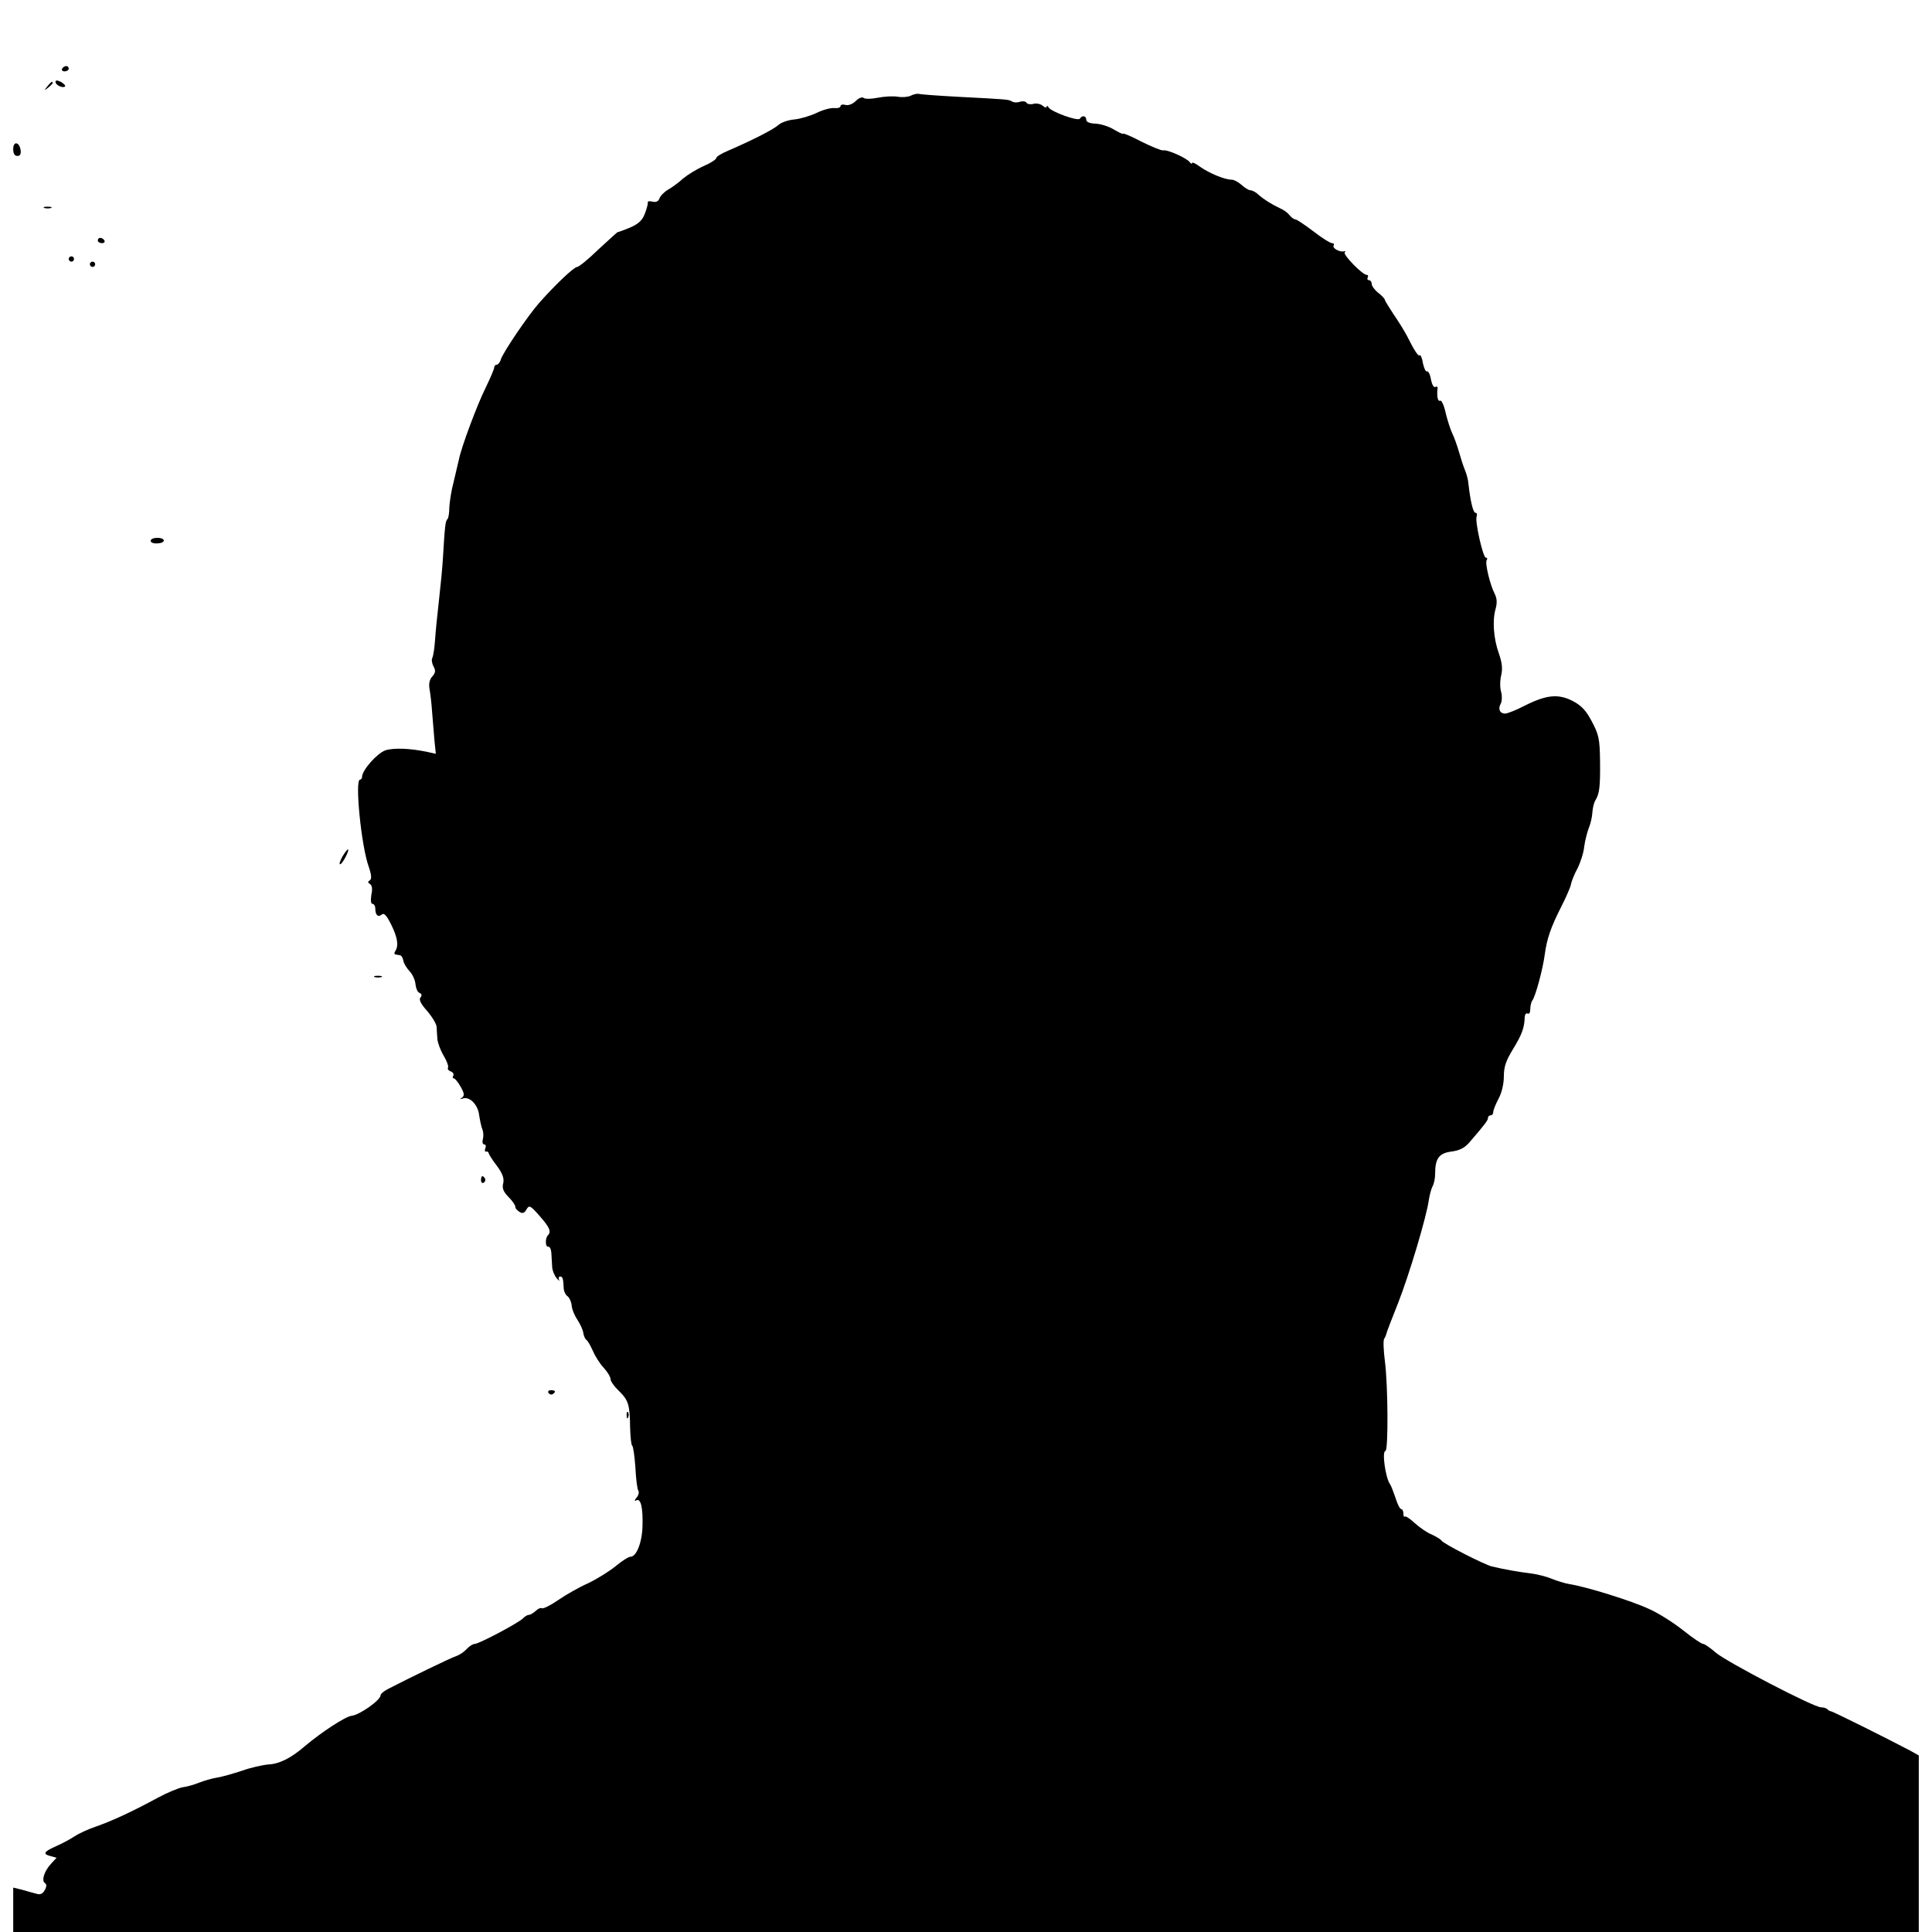 <?xml version="1.0" standalone="no"?>
<!DOCTYPE svg PUBLIC "-//W3C//DTD SVG 20010904//EN"
 "http://www.w3.org/TR/2001/REC-SVG-20010904/DTD/svg10.dtd">
<svg version="1.0" xmlns="http://www.w3.org/2000/svg"
 width="731pt" height="731pt" viewBox="0 0 731 731"
 preserveAspectRatio="xMidYMid meet">
<g transform="translate(0,731) scale(0.1,-0.1)"
fill="#000000" stroke="none">
<path d="M235 7050 c-3 -5 1 -10 9 -10 9 0 16 5 16 10 0 6 -4 10 -9 10 -6 0
-13 -4 -16 -10z"/>
<path d="M210 7000 c0 -12 28 -25 36 -17 3 3 -4 10 -15 17 -15 7 -21 7 -21 0z"/>
<path d="M179 6983 c-13 -16 -12 -17 4 -4 16 13 21 21 13 21 -2 0 -10 -8 -17
-17z"/>
<path d="M3446 6948 c-10 -5 -32 -7 -49 -4 -18 3 -52 1 -77 -4 -25 -5 -49 -5
-53 0 -5 4 -18 -1 -29 -12 -12 -12 -28 -18 -39 -15 -10 3 -19 1 -19 -5 0 -5
-10 -8 -22 -7 -13 2 -43 -6 -68 -18 -25 -12 -63 -23 -85 -25 -22 -2 -49 -11
-60 -21 -19 -17 -95 -56 -192 -98 -24 -10 -43 -22 -43 -27 0 -5 -21 -19 -47
-30 -27 -12 -61 -33 -78 -47 -16 -15 -42 -34 -58 -43 -15 -9 -29 -24 -32 -33
-4 -11 -13 -15 -26 -12 -11 3 -19 2 -18 -3 1 -5 -4 -24 -11 -42 -9 -25 -24
-39 -56 -53 -25 -10 -45 -18 -47 -17 -1 0 -33 -29 -72 -65 -38 -37 -75 -67
-81 -67 -12 0 -81 -65 -143 -135 -42 -47 -137 -187 -146 -215 -3 -11 -11 -20
-16 -20 -5 0 -9 -5 -9 -10 0 -6 -15 -41 -33 -78 -33 -67 -92 -225 -101 -272
-3 -14 -12 -52 -20 -85 -9 -33 -15 -76 -16 -96 0 -20 -3 -39 -7 -43 -8 -7 -10
-29 -17 -146 -2 -36 -9 -108 -15 -160 -6 -53 -13 -121 -15 -152 -2 -31 -7 -61
-10 -67 -4 -6 -2 -20 4 -32 9 -16 8 -24 -4 -38 -11 -12 -14 -28 -11 -47 3 -16
8 -56 10 -89 3 -33 7 -82 9 -109 l5 -48 -32 7 c-66 14 -128 16 -159 6 -31 -11
-88 -75 -88 -100 0 -6 -4 -11 -8 -11 -20 0 5 -252 33 -329 11 -32 12 -47 4
-52 -8 -5 -8 -8 1 -14 8 -5 10 -19 5 -41 -3 -21 -2 -34 5 -34 5 0 10 -8 10
-18 0 -25 11 -34 25 -22 8 7 18 -4 35 -38 24 -49 29 -79 16 -100 -7 -12 -6
-13 16 -16 6 0 12 -9 14 -20 1 -10 12 -28 23 -40 12 -12 22 -35 23 -50 2 -16
8 -31 16 -33 8 -4 9 -9 3 -17 -7 -8 1 -24 25 -51 19 -22 35 -49 36 -60 0 -11
2 -32 3 -47 1 -14 12 -43 24 -63 12 -20 19 -40 16 -45 -3 -4 2 -11 11 -14 8
-3 12 -10 9 -16 -3 -5 -3 -10 2 -10 4 0 16 -14 26 -32 14 -25 15 -33 5 -41
-10 -6 -8 -7 4 -3 26 8 57 -25 61 -64 3 -19 8 -43 12 -53 4 -9 5 -26 2 -37 -3
-11 -1 -20 5 -20 6 0 8 -7 4 -15 -3 -8 -1 -14 3 -12 5 1 9 -1 10 -6 0 -4 14
-26 31 -48 22 -30 28 -48 24 -66 -5 -18 0 -32 21 -53 15 -15 26 -32 25 -37 -1
-4 6 -12 15 -18 12 -8 19 -5 27 9 10 17 14 16 49 -24 38 -43 46 -60 32 -74
-11 -11 -10 -45 1 -43 6 1 11 -9 12 -23 1 -14 2 -37 3 -51 0 -14 8 -34 17 -45
8 -10 13 -13 9 -6 -3 6 -1 12 4 12 10 0 12 -6 14 -47 1 -10 7 -23 15 -28 7 -6
14 -22 15 -35 1 -14 11 -38 22 -54 10 -16 21 -38 22 -50 2 -11 7 -23 12 -26 5
-3 15 -21 24 -41 8 -19 26 -48 41 -64 14 -15 26 -35 26 -43 0 -8 14 -28 31
-44 37 -36 42 -53 43 -138 1 -36 4 -67 8 -70 4 -3 9 -40 12 -82 2 -42 7 -82
11 -88 4 -6 1 -18 -7 -27 -8 -10 -8 -14 -1 -10 17 10 26 -26 24 -95 -1 -63
-23 -118 -45 -118 -8 0 -33 -16 -57 -36 -23 -19 -70 -48 -103 -64 -34 -15 -85
-44 -114 -64 -29 -20 -57 -34 -62 -31 -4 3 -15 -2 -23 -10 -9 -8 -20 -15 -26
-15 -5 0 -16 -6 -23 -14 -19 -18 -166 -96 -182 -96 -7 0 -21 -9 -31 -20 -10
-11 -27 -22 -39 -26 -19 -6 -180 -84 -257 -124 -16 -8 -29 -19 -29 -24 0 -19
-80 -75 -110 -78 -22 -2 -113 -61 -178 -116 -51 -44 -95 -66 -136 -68 -23 -2
-68 -12 -101 -24 -33 -11 -76 -23 -95 -26 -19 -3 -49 -12 -67 -19 -17 -7 -44
-15 -60 -17 -15 -2 -59 -20 -96 -40 -94 -51 -171 -87 -234 -109 -30 -10 -66
-27 -81 -37 -15 -10 -46 -27 -69 -37 -48 -21 -53 -30 -21 -38 l22 -6 -21 -23
c-26 -28 -37 -64 -23 -73 7 -4 7 -13 -1 -27 -8 -14 -17 -18 -32 -13 -12 3 -37
10 -54 15 l-33 8 0 -84 0 -84 3605 0 3605 0 0 334 0 334 -34 19 c-85 45 -292
148 -298 148 -3 0 -10 3 -14 8 -4 4 -14 7 -23 7 -27 -1 -360 173 -399 207 -21
18 -42 33 -48 33 -6 0 -40 23 -75 51 -35 28 -93 65 -129 81 -66 31 -237 84
-300 94 -19 3 -51 13 -70 21 -19 8 -55 17 -80 20 -42 5 -99 15 -145 26 -29 7
-183 86 -190 97 -4 6 -21 16 -38 24 -18 7 -46 27 -64 43 -18 17 -35 28 -38 25
-3 -3 -5 2 -5 11 0 10 -4 17 -8 17 -5 0 -15 19 -22 43 -8 23 -17 47 -21 52
-17 24 -31 125 -17 125 11 0 10 247 -2 339 -5 40 -7 78 -3 85 4 6 8 16 9 21 1
6 21 57 44 115 42 107 108 328 116 389 3 19 9 42 14 52 6 10 10 31 10 48 0 58
15 78 62 84 31 4 50 14 68 35 57 66 70 83 70 92 0 6 5 10 10 10 6 0 10 6 10
13 0 7 9 29 20 50 12 22 20 56 20 84 0 37 8 60 35 104 33 54 43 80 44 122 1
10 6 15 11 12 6 -3 10 4 10 17 0 13 4 28 8 33 11 13 40 119 47 175 8 58 22
100 62 179 18 35 35 74 37 85 2 12 13 39 25 61 11 22 23 59 25 81 3 23 11 54
17 70 7 16 13 43 14 60 1 17 6 37 11 45 16 26 19 53 18 149 -1 85 -5 101 -31
150 -22 42 -39 60 -73 78 -55 28 -100 23 -183 -19 -31 -16 -64 -29 -72 -29
-20 0 -28 17 -17 37 5 9 6 29 2 44 -5 15 -5 44 0 64 6 25 3 49 -9 83 -20 56
-25 125 -12 169 6 22 5 38 -3 55 -18 34 -38 117 -31 129 4 5 2 9 -3 9 -11 0
-42 138 -35 156 3 8 1 14 -5 14 -8 0 -19 45 -26 110 -1 14 -7 37 -13 51 -6 14
-16 45 -23 70 -7 24 -18 55 -25 69 -7 14 -18 49 -25 77 -6 29 -16 50 -21 47
-9 -5 -13 17 -10 45 2 7 -2 10 -8 7 -6 -4 -13 9 -17 29 -3 19 -10 32 -15 30
-4 -3 -11 11 -15 30 -3 20 -9 33 -12 31 -5 -6 -19 14 -49 74 -10 19 -33 56
-51 82 -17 26 -32 50 -32 53 0 4 -11 16 -25 27 -14 11 -25 26 -25 34 0 8 -5
14 -11 14 -5 0 -7 5 -4 10 3 6 1 10 -4 10 -16 0 -91 77 -83 85 4 4 3 6 -3 4
-16 -4 -45 12 -39 22 3 5 0 9 -6 9 -7 0 -39 20 -71 45 -33 25 -63 45 -68 45
-5 0 -15 7 -22 16 -7 9 -22 20 -34 25 -34 16 -64 35 -83 52 -10 10 -24 17 -31
17 -6 0 -21 9 -33 20 -12 11 -29 20 -37 20 -27 0 -84 24 -119 48 -17 13 -32
20 -32 15 0 -4 -4 -3 -8 3 -10 15 -85 49 -101 45 -7 -1 -44 14 -82 33 -38 20
-69 33 -69 30 0 -3 -15 4 -34 15 -19 12 -50 22 -70 23 -23 1 -36 6 -36 15 0
15 -16 18 -24 4 -7 -11 -108 26 -118 42 -4 7 -8 8 -8 3 0 -5 -7 -3 -15 4 -8 7
-24 10 -35 7 -11 -3 -23 -1 -26 4 -3 6 -14 7 -25 4 -10 -4 -24 -3 -30 1 -13 8
-16 8 -209 18 -74 4 -140 9 -146 11 -5 1 -18 -2 -28 -7z"/>
<path d="M50 6746 c0 -17 5 -26 16 -26 10 0 14 7 12 22 -5 32 -28 35 -28 4z"/>
<path d="M168 6523 c6 -2 18 -2 25 0 6 3 1 5 -13 5 -14 0 -19 -2 -12 -5z"/>
<path d="M370 6400 c0 -5 7 -10 16 -10 8 0 12 5 9 10 -3 6 -10 10 -16 10 -5 0
-9 -4 -9 -10z"/>
<path d="M260 6330 c0 -5 5 -10 10 -10 6 0 10 5 10 10 0 6 -4 10 -10 10 -5 0
-10 -4 -10 -10z"/>
<path d="M340 6310 c0 -5 5 -10 10 -10 6 0 10 5 10 10 0 6 -4 10 -10 10 -5 0
-10 -4 -10 -10z"/>
<path d="M570 5264 c0 -7 11 -11 25 -10 33 1 33 21 0 21 -14 0 -25 -5 -25 -11z"/>
<path d="M1296 4070 c-9 -17 -14 -30 -9 -30 8 0 35 51 30 56 -2 2 -11 -10 -21
-26z"/>
<path d="M1418 3613 c6 -2 18 -2 25 0 6 3 1 5 -13 5 -14 0 -19 -2 -12 -5z"/>
<path d="M1820 2844 c0 -8 5 -12 10 -9 6 4 8 11 5 16 -9 14 -15 11 -15 -7z"/>
<path d="M2075 2040 c4 -6 11 -8 16 -5 14 9 11 15 -7 15 -8 0 -12 -5 -9 -10z"/>
<path d="M2371 1954 c0 -11 3 -14 6 -6 3 7 2 16 -1 19 -3 4 -6 -2 -5 -13z"/>
</g>
</svg>
